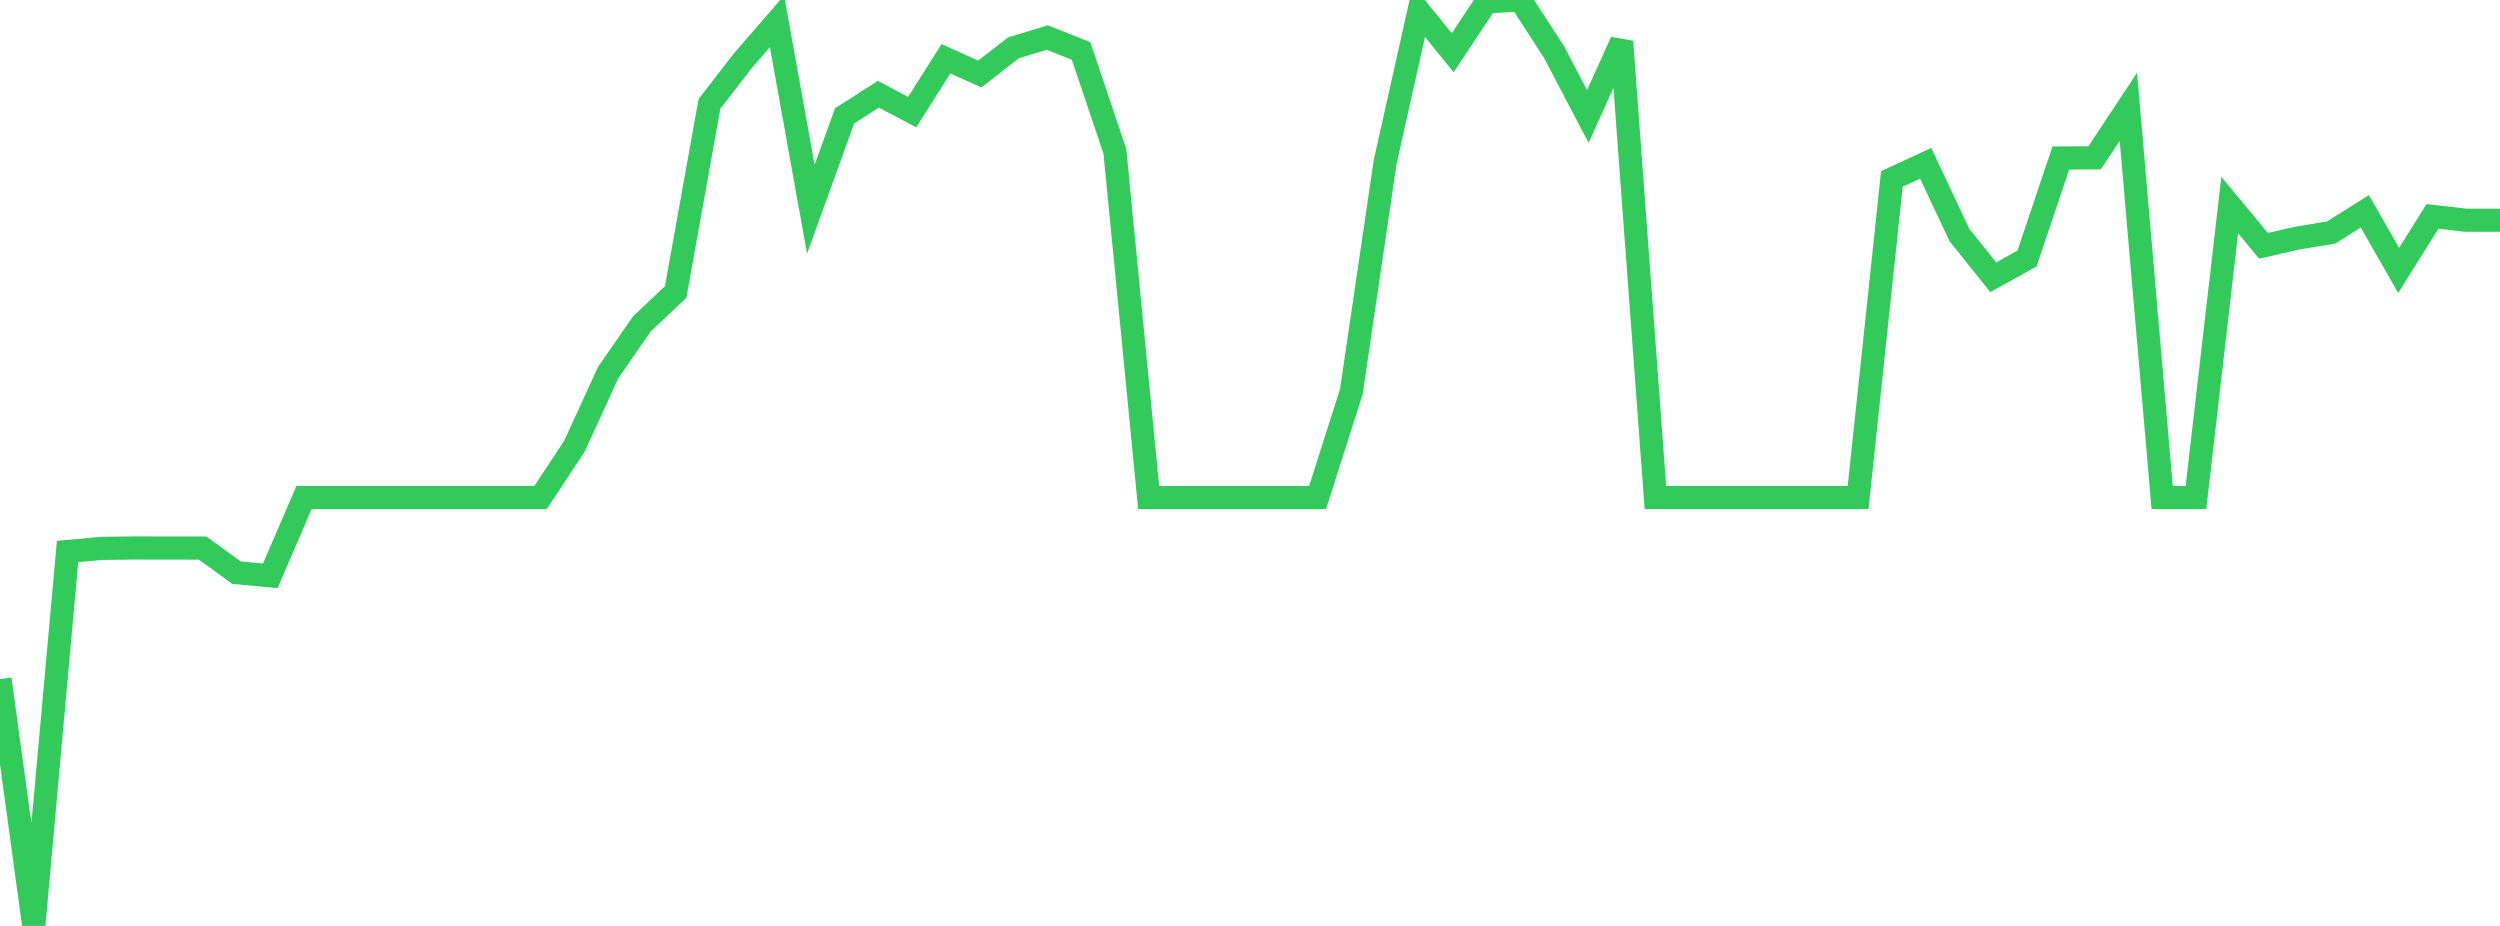 <?xml version="1.0" standalone="no"?>
<!DOCTYPE svg PUBLIC "-//W3C//DTD SVG 1.1//EN" "http://www.w3.org/Graphics/SVG/1.1/DTD/svg11.dtd">

<svg width="135" height="50" viewBox="0 0 135 50" preserveAspectRatio="none" 
  xmlns="http://www.w3.org/2000/svg"
  xmlns:xlink="http://www.w3.org/1999/xlink">


<polyline points="0.0, 36.669 1.824, 50.0 3.649, 29.78 5.473, 29.612 7.297, 29.591 9.122, 29.594 10.946, 29.596 12.77, 30.925 14.595, 31.093 16.419, 26.866 18.243, 26.866 20.068, 26.866 21.892, 26.866 23.716, 26.866 25.541, 26.866 27.365, 26.866 29.189, 26.866 31.014, 24.106 32.838, 20.123 34.662, 17.489 36.486, 15.767 38.311, 5.607 40.135, 3.253 41.959, 1.151 43.784, 11.299 45.608, 6.257 47.432, 5.089 49.257, 6.056 51.081, 3.173 52.905, 3.996 54.73, 2.582 56.554, 2.027 58.378, 2.753 60.203, 8.167 62.027, 26.866 63.851, 26.866 65.676, 26.866 67.5, 26.866 69.324, 26.866 71.149, 26.866 72.973, 21.148 74.797, 8.756 76.622, 0.6 78.446, 2.847 80.27, 0.097 82.095, 0.0 83.919, 2.813 85.743, 6.289 87.568, 2.247 89.392, 26.866 91.216, 26.866 93.041, 26.866 94.865, 26.866 96.689, 26.866 98.514, 26.866 100.338, 26.866 102.162, 9.661 103.986, 8.818 105.811, 12.695 107.635, 14.973 109.459, 13.958 111.284, 8.532 113.108, 8.524 114.932, 5.768 116.757, 26.866 118.581, 26.866 120.405, 11.073 122.23, 13.275 124.054, 12.857 125.878, 12.557 127.703, 11.412 129.527, 14.606 131.351, 11.685 133.176, 11.893 135.0, 11.893" fill="none" stroke="#32ca5b" stroke-width="1.25"/>

</svg>